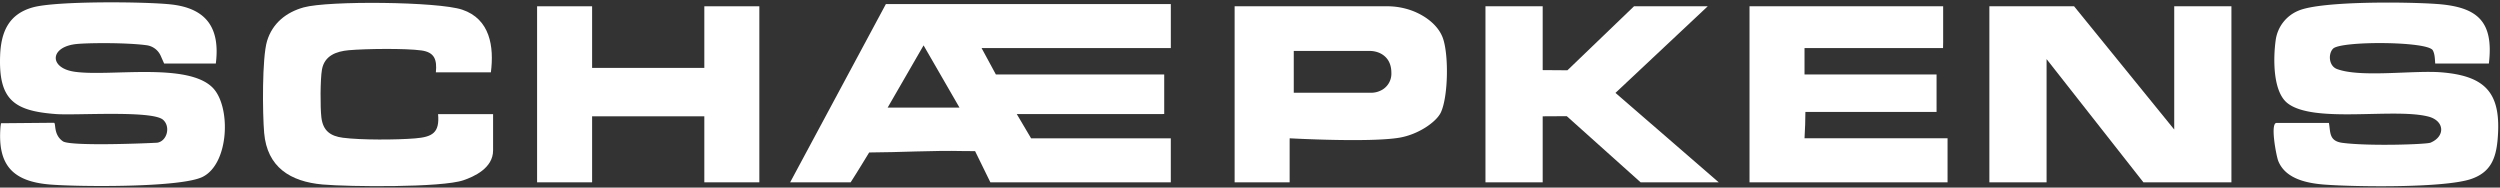 <svg xmlns="http://www.w3.org/2000/svg" xmlns:xlink="http://www.w3.org/1999/xlink" width="1066" height="80" viewBox="0 0 1066 80">
  <rect x="0" y="0" width="1066" height="80" fill="#333333" stroke="none"/>
  <defs>
    <clipPath id="clip-Schaepkens">
      <rect width="1066" height="80"/>
    </clipPath>
  </defs>
  <g id="Schaepkens" clip-path="url(#clip-Schaepkens)">
    <rect width="1066" height="80" fill="rgba(255,255,255,0)"/>
    <g id="NL_-_Schaepkens" data-name="NL - Schaepkens" transform="translate(-50.118 -43.184)">
      <path id="Path_935" data-name="Path 935" d="M514.589,73.341H466.737V47.07H443.28v75.061h23.457V93.984h47.852v28.146h23.457V47.07H514.589Z" transform="translate(-164.146 -1.205)" fill="#fff"/>
      <path id="Path_936" data-name="Path 936" d="M307.471,102.349c-7.759.647-23.166.722-30.75-.274-5.312-.7-8.493-2.942-9.186-8.644-.513-4.241-.489-16.345.25-20.446,1.06-5.907,6.075-7.759,11.469-8.237,7.106-.629,24.127-.85,30.936.1,5.65.786,6.681,3.984,6.163,9.326h23.457c1.4-10.939-.32-22.717-12.227-26.713-10.316-3.46-57.079-3.874-67.546-.984-7.508,2.074-13.38,6.78-15.669,14.353-2.167,7.176-1.946,30.948-1.235,39.179,1.264,14.615,11.166,20.778,24.913,22,11.236,1,50.788,1.381,60.079-1.817,4.328-1.491,12.623-5.068,12.623-12.71V92H317.292c.734,8.027-2.487,9.745-9.821,10.351Z" transform="translate(-80.378 -0.156)" fill="#fff"/>
      <path id="Path_937" data-name="Path 937" d="M790.373,45.456H669.336l-40.816,76h25.8c2.435-3.728,7.893-12.728,7.893-12.728,12.931-.041,27.156-.909,40.012-.606,2.085.052,5.155.035,5.155.035l6.518,13.3h76.936V102.686H731.261l-6.1-10.322h61.453l1.41-.052V75.478H716.25l-6.1-11.26h80.693V47.8c0-.233.018-1.963-.006-2.347h-.46ZM670.093,89.6l15.32-26.539L700.732,89.6Z" transform="translate(-241.485 -0.529)" fill="#fff"/>
      <path id="Path_938" data-name="Path 938" d="M81.877,73.767c-10.642-1.549-10.642-10.159,0-11.708,4.34-.629,22.077-.781,30.814.425a7.675,7.675,0,0,1,5.953,4.5L120.1,70.26h22.048c1.9-15.168-4.025-23.62-19.351-25.216-11.289-1.177-48.58-1.474-58.564,1.252-10.374,2.831-13.7,10.473-14.067,20.644-.693,18.966,6.093,23.585,23.97,24.89,8.353.612,40.751-1.643,45.458,2.388,3.332,2.854,1.847,9.005-2.33,9.8-1.777.163-36.994,1.689-40.315-.577-4.241-2.9-2.819-7.9-3.862-7.91l-22.548.2-.2,1.4c-1.363,16.3,5.021,23.381,20.993,24.721,12.075,1.008,55.891,1.4,65.2-3.262,11.394-5.7,12.128-30.1,4.246-38.043-10.834-10.9-43.961-4.608-58.9-6.78Z" transform="translate(0)" fill="#fff"/>
      <path id="Path_939" data-name="Path 939" d="M1786.056,74.1c-11.994-.979-34.484,2.359-44.567-1.41-3.611-1.351-3.8-6.611-1.648-8.714,3.413-3.326,40.285-3.169,42.481.722.938,1.66.891,4,1.043,5.633h22.88c2.126-18.034-4.887-24.092-22.013-25.368-12.1-.9-49.186-1.386-59.164,2.831a15.877,15.877,0,0,0-9.751,12.768c-1.014,7.421-1.281,21.7,5.056,26.684,11.155,8.767,45.2,1.963,59.985,5.691,7.019,1.771,7.427,8.446,1,11.149-1.742.74-26.236,1.555-37.553.076-5.86-.769-5.033-4.625-5.773-8.493h-22.327c-2.8,0-.117,14.056.716,16.17,3.064,7.782,12.454,9.576,19.886,10.135,13.17.984,51.085,1.48,62.4-2.412,8.19-2.813,10.555-8.6,11.271-16.875,1.678-19.426-4.706-27.016-23.923-28.589Z" transform="translate(-694.869 -0.068)" fill="#fff"/>
      <path id="Path_940" data-name="Path 940" d="M1354.636,92.1h55.92V76.15h-56.3V64.89h59.065c.012-.256.047-2.015.047-2.347V47.06H1330.8v75.061h84.444V103.352h-60.987c.227-3.745.373-8.172.373-11.26Z" transform="translate(-534.689 -1.201)" fill="#fff"/>
      <path id="Path_941" data-name="Path 941" d="M1585.2,99.611,1542.506,47.07H1506.38v75.061h24.395V69.589l41.287,52.541h37.53V47.07H1585.2Z" transform="translate(-607.994 -1.205)" fill="#fff"/>
      <path id="Path_942" data-name="Path 942" d="M1232.286,47.07h-31.432l-28.391,27.284-10.549-.076V47.07h-24.4v75.061h24.4V93.984l10.275-.058,31.478,28.2h33.307L1192.945,84Z" transform="translate(-453.994 -1.205)" fill="#fff"/>
      <path id="Path_943" data-name="Path 943" d="M1018.669,47.07H953.89v75.061h23.457V104.772l.012-1.41s34.274,1.893,46.868-.274c8.248-1.421,15.774-6.827,17.609-10.77,3.186-6.844,3.425-25.21.7-32.09-2-5.044-6.961-8.883-12.454-11.085a30.634,30.634,0,0,0-11.411-2.074Zm-6.693,36.866h-32.87V66.112h32.288a10.421,10.421,0,0,1,4.147.8c2.359,1.019,5.184,3.332,5.184,8.528a7.941,7.941,0,0,1-3.646,7.066,9.364,9.364,0,0,1-5.1,1.433Z" transform="translate(-377.328 -1.205)" fill="#fff"/>
    </g>
  </g>
</svg>
